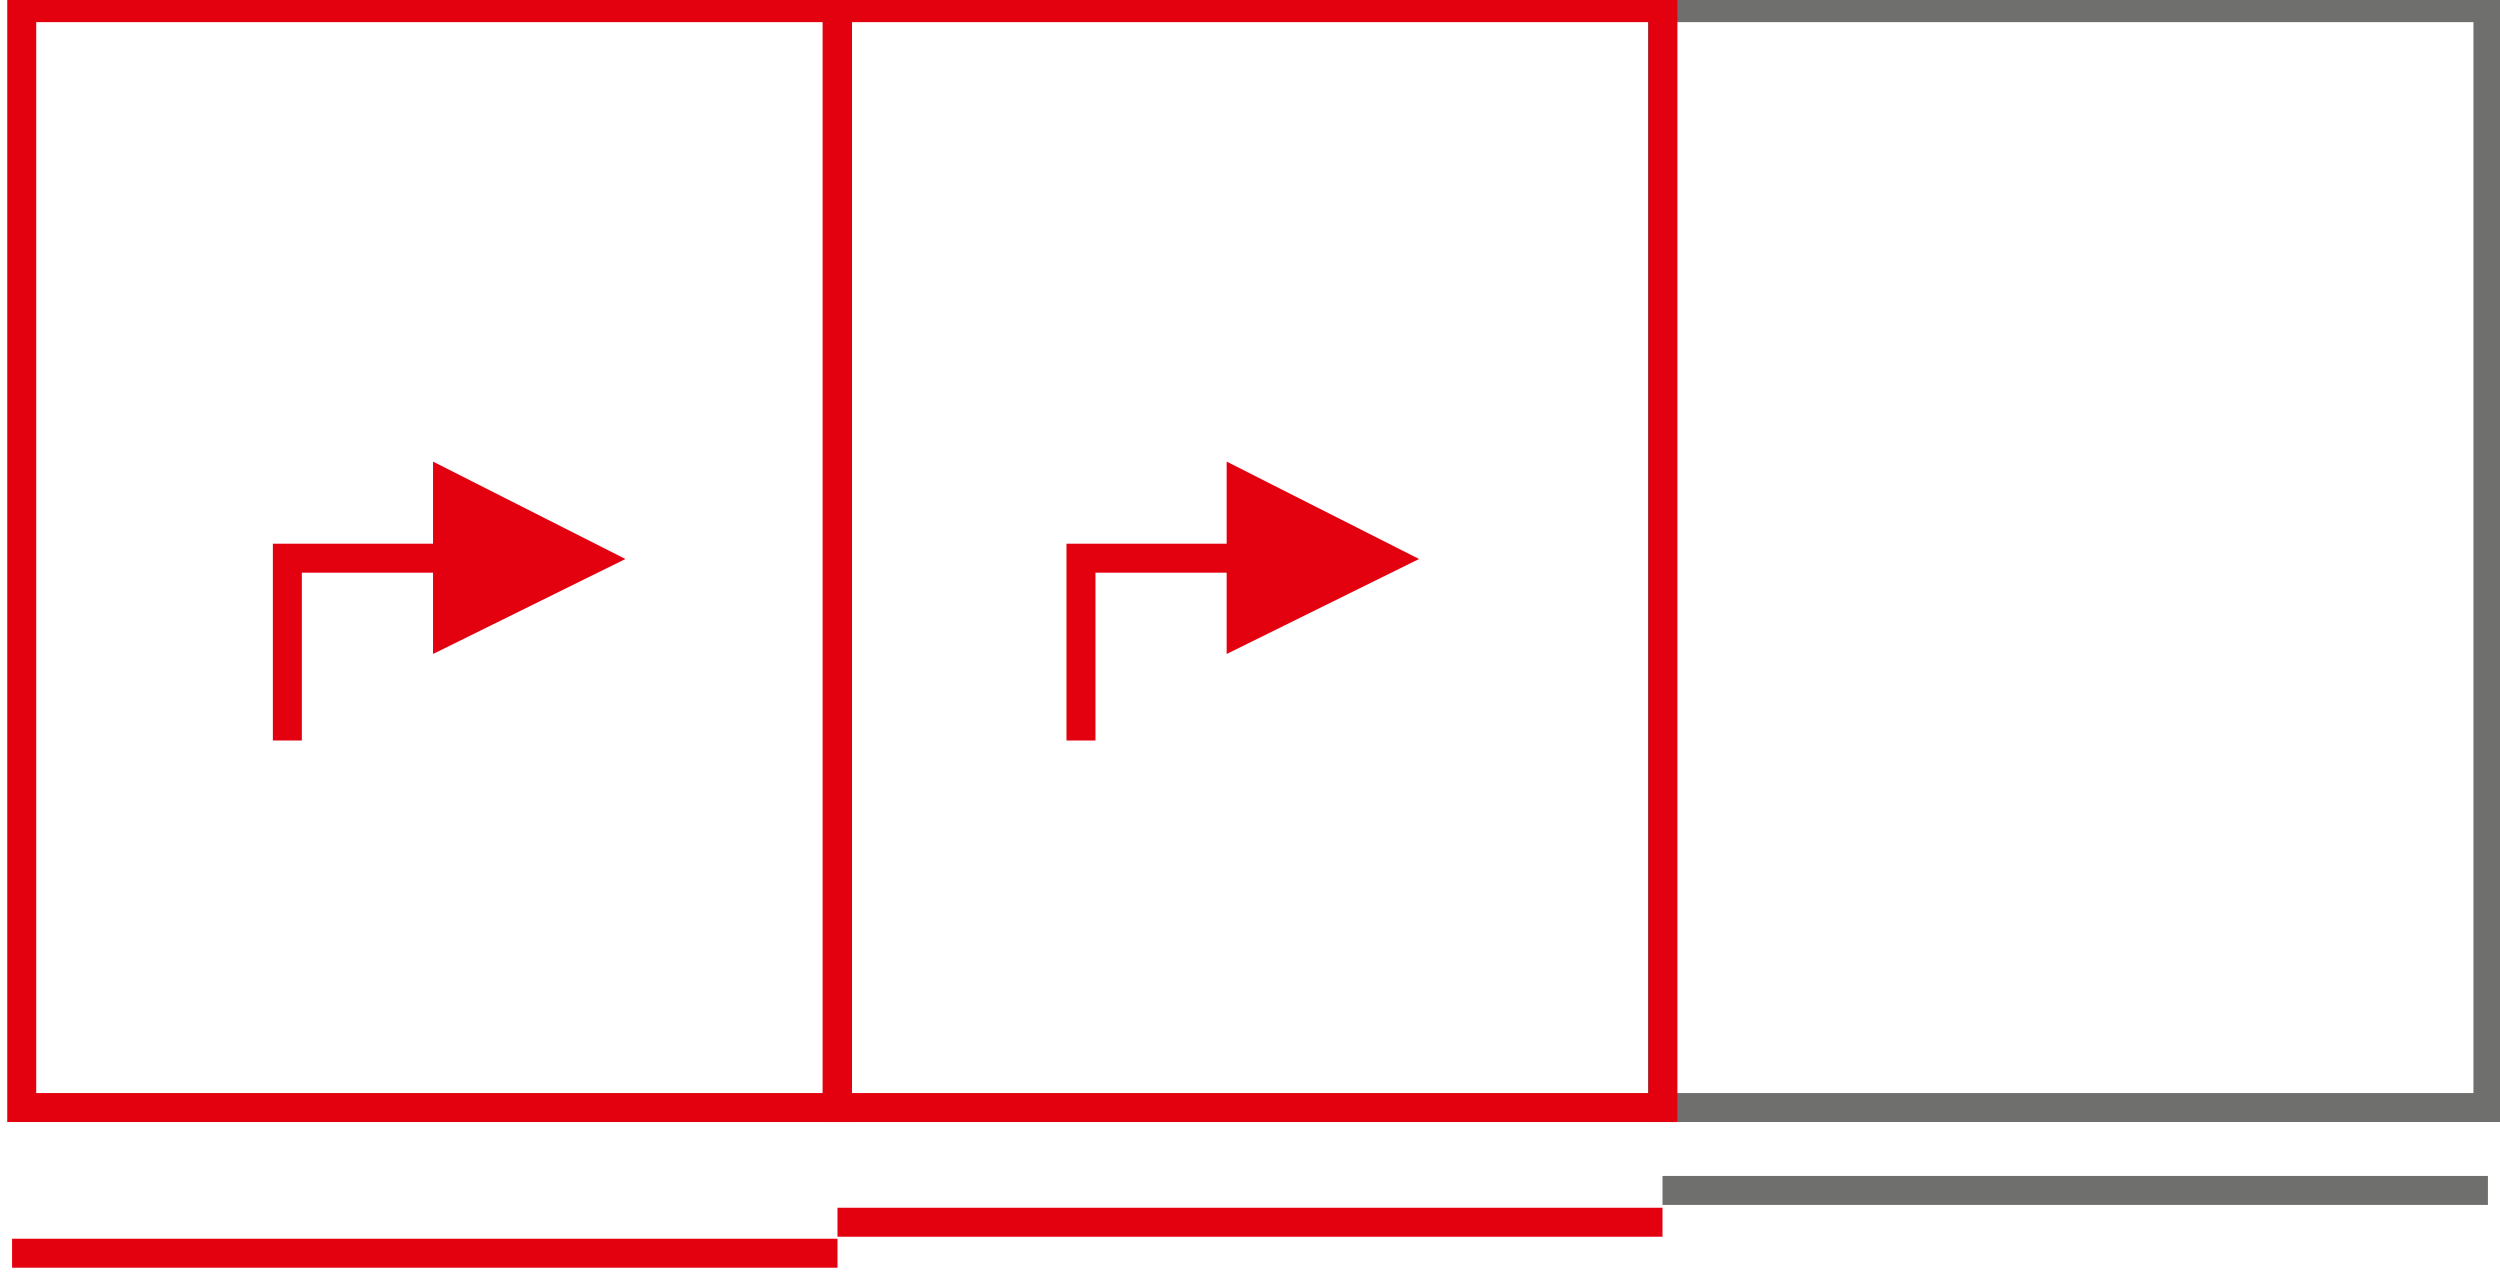 <?xml version="1.0" encoding="UTF-8"?>
<svg id="Capa_2" data-name="Capa 2" xmlns="http://www.w3.org/2000/svg" xmlns:xlink="http://www.w3.org/1999/xlink" viewBox="0 0 62.12 31.73">
  <defs>
    <style>
      .cls-1 {
        clip-path: url(#clippath);
      }

      .cls-2, .cls-3, .cls-4 {
        fill: none;
      }

      .cls-2, .cls-5 {
        stroke-width: 0px;
      }

      .cls-3 {
        stroke: #6f6f6e;
      }

      .cls-3, .cls-4 {
        stroke-miterlimit: 10;
        stroke-width: .72px;
      }

      .cls-6 {
        clip-path: url(#clippath-1);
      }

      .cls-7 {
        clip-path: url(#clippath-2);
      }

      .cls-4 {
        stroke: #e3000f;
      }

      .cls-5 {
        fill: #e3000f;
        fill-rule: evenodd;
      }
    </style>
    <clipPath id="clippath">
      <rect class="cls-2" width="62.12" height="31.73"/>
    </clipPath>
    <clipPath id="clippath-1">
      <rect class="cls-2" width="62.12" height="31.73"/>
    </clipPath>
    <clipPath id="clippath-2">
      <rect class="cls-2" width="62.12" height="31.73"/>
    </clipPath>
  </defs>
  <g id="Capa_2-2" data-name="Capa 2">
    <g class="cls-1">
      <rect class="cls-3" x="41.31" y=".19" width="20.51" height="27.33"/>
      <rect class="cls-4" x=".54" y=".19" width="20.26" height="27.33"/>
      <rect class="cls-4" x="20.81" y=".19" width="20.51" height="27.33"/>
    </g>
    <polyline class="cls-4" points="12.44 13.87 7.14 13.87 7.14 18.4"/>
    <polygon class="cls-5" points="10.76 11.47 15.54 13.89 10.76 16.25 10.76 11.47"/>
    <polyline class="cls-4" points="32.16 13.87 26.86 13.87 26.86 18.4"/>
    <polygon class="cls-5" points="30.48 11.47 35.26 13.89 30.48 16.25 30.48 11.47"/>
    <g class="cls-6">
      <line class="cls-4" x1=".3" y1="31.14" x2="20.81" y2="31.14"/>
    </g>
    <line class="cls-4" x1="20.81" y1="30.37" x2="41.31" y2="30.37"/>
    <g class="cls-7">
      <line class="cls-3" x1="41.31" y1="29.58" x2="61.82" y2="29.58"/>
    </g>
  </g>
</svg>